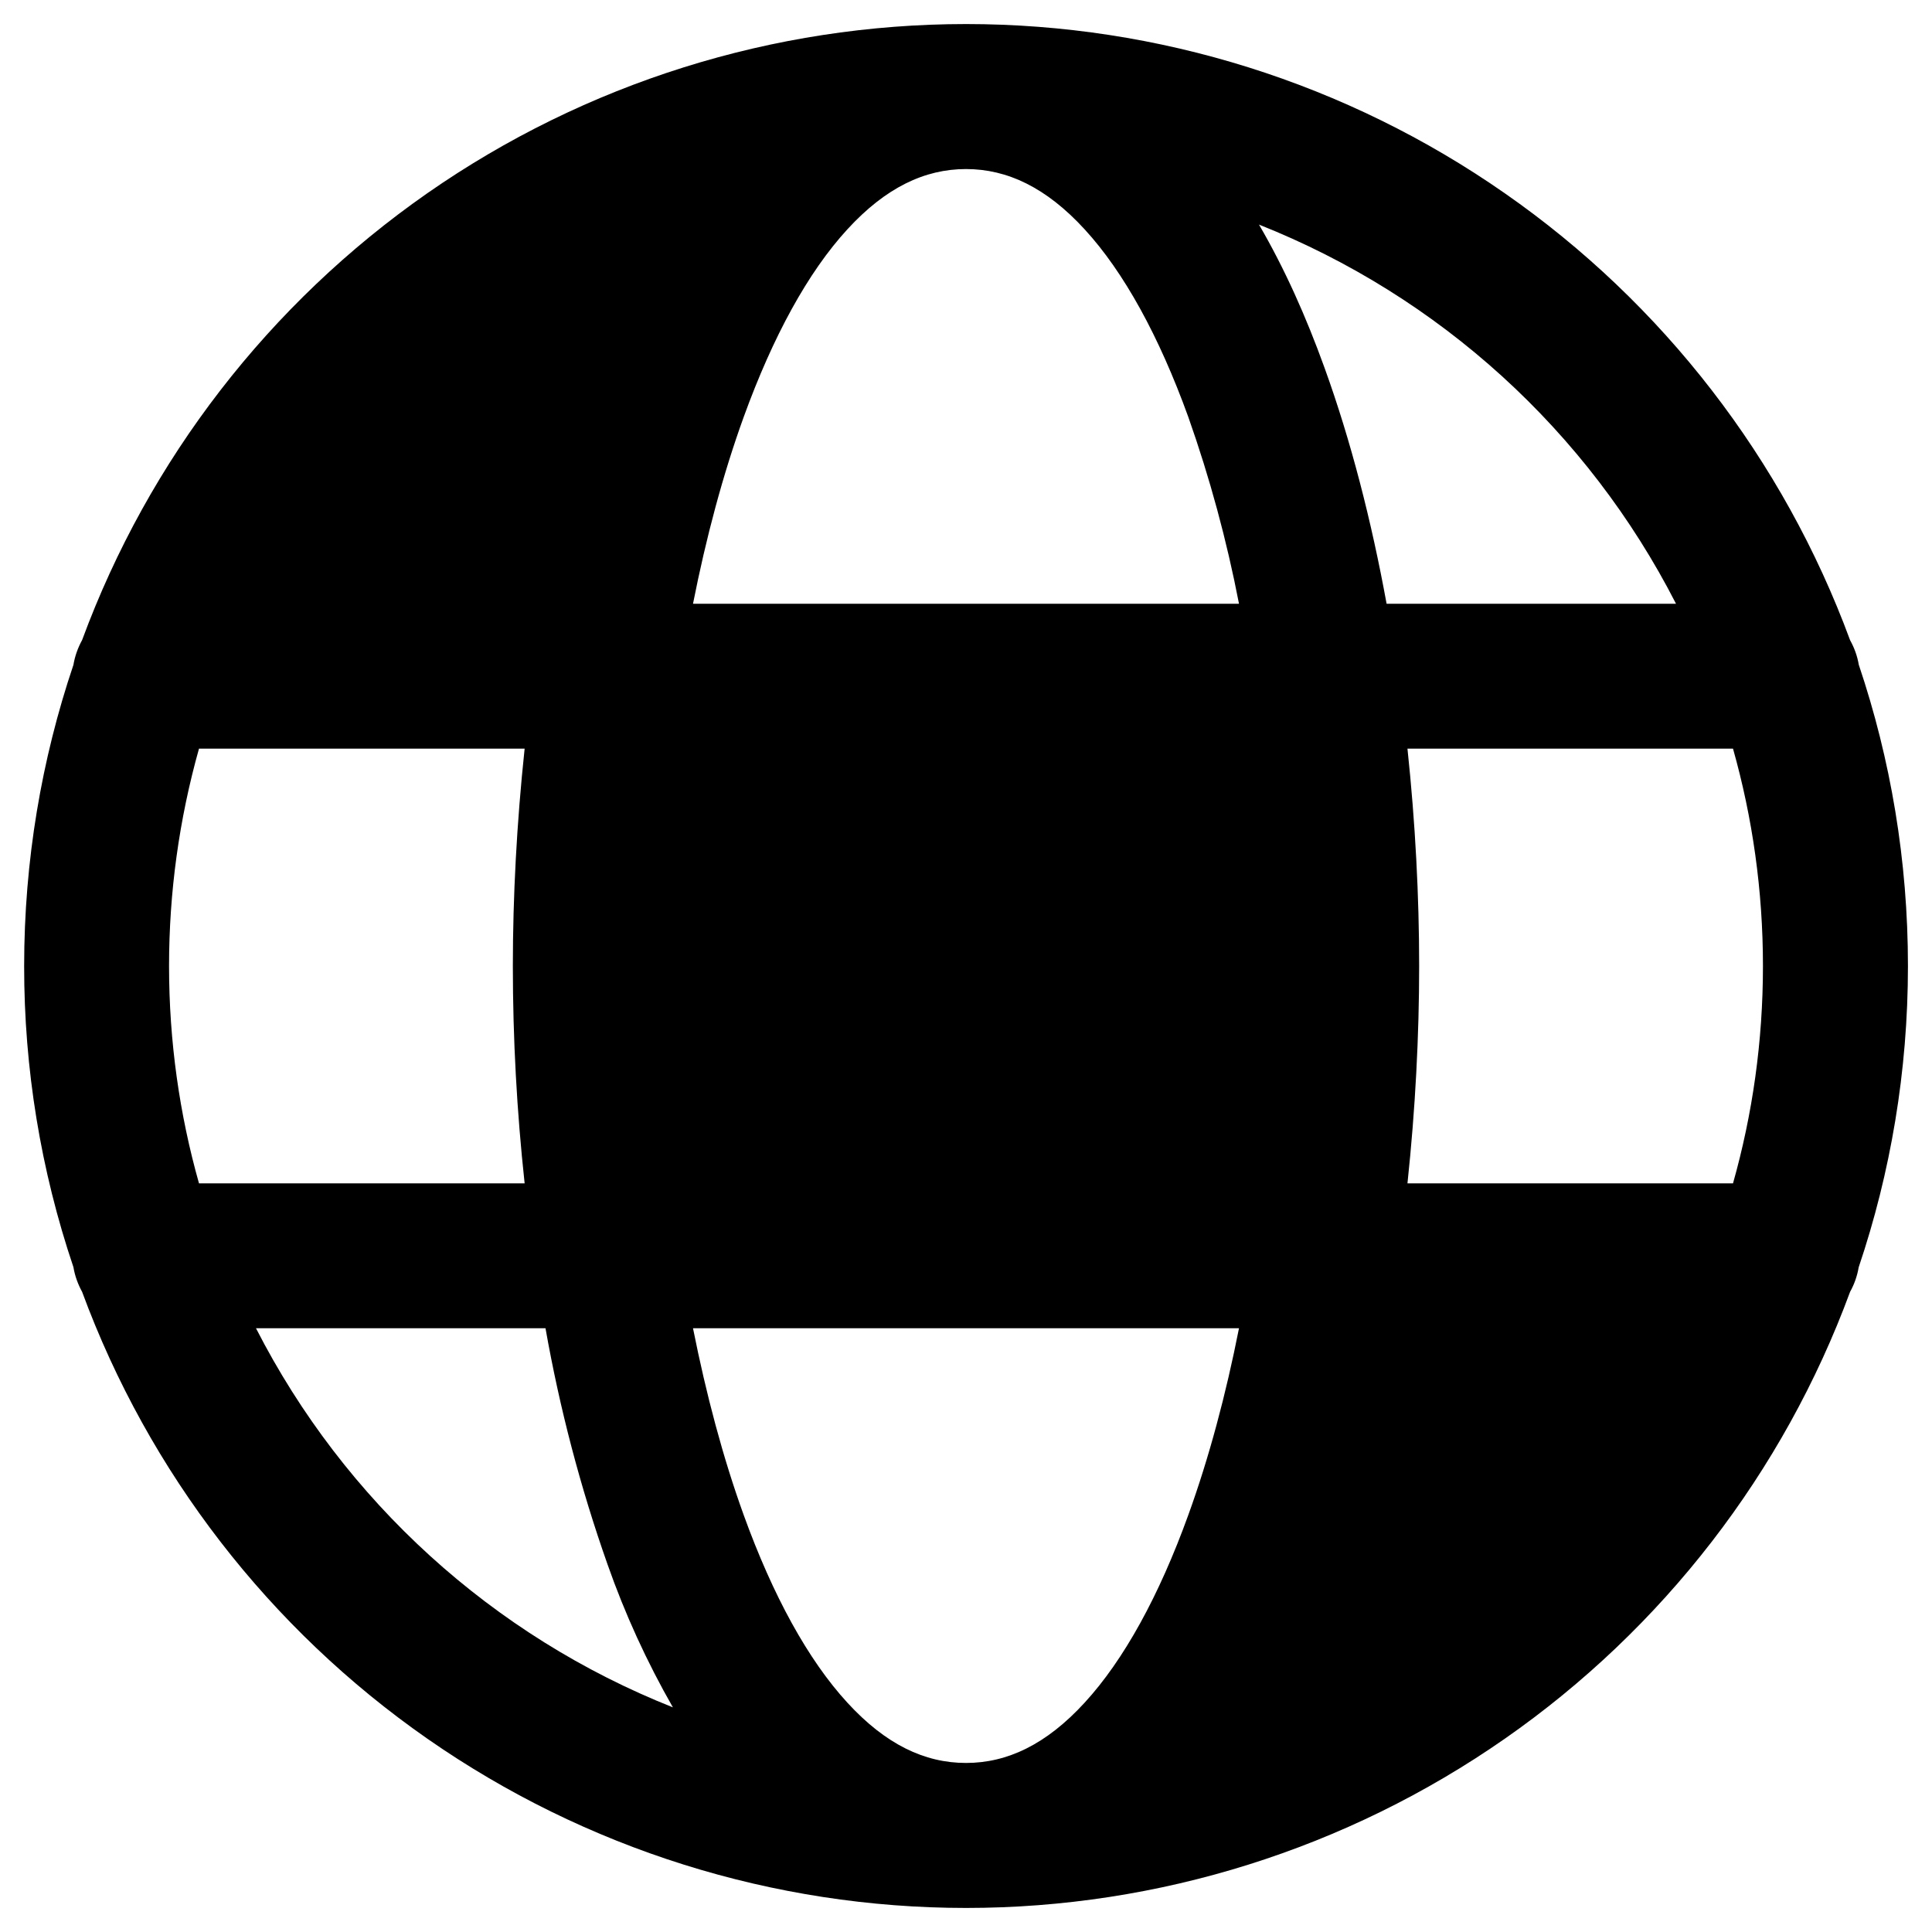 <svg width="20" height="20" viewBox="0 0 20 20" fill="none" xmlns="http://www.w3.org/2000/svg">
<path d="M2.06 7.75C1.854 8.482 1.75 9.239 1.75 10C1.75 10.78 1.858 11.535 2.06 12.25H5.431C5.35 11.503 5.309 10.752 5.309 10C5.309 9.284 5.349 8.521 5.431 7.75H2.06ZM0.76 6.883C0.775 6.793 0.806 6.706 0.85 6.626C1.54 4.755 2.788 3.141 4.424 2C6.06 0.86 8.007 0.249 10.001 0.249C11.996 0.249 13.942 0.86 15.578 2.001C17.215 3.141 18.462 4.756 19.152 6.627C19.196 6.706 19.227 6.792 19.242 6.881C19.572 7.861 19.751 8.909 19.751 10C19.751 11.09 19.571 12.14 19.241 13.119C19.226 13.208 19.196 13.294 19.152 13.373C18.462 15.244 17.214 16.859 15.578 17.999C13.942 19.139 11.995 19.751 10.001 19.751C8.007 19.751 6.06 19.139 4.424 17.999C2.788 16.859 1.54 15.244 0.85 13.373C0.806 13.293 0.775 13.207 0.76 13.117C0.421 12.113 0.249 11.06 0.25 10C0.25 8.91 0.43 7.861 0.76 6.883ZM10 1.75C9.572 1.75 9.168 1.942 8.772 2.374C8.365 2.817 8.002 3.481 7.699 4.316C7.484 4.91 7.309 5.566 7.174 6.25H12.826C12.699 5.593 12.524 4.947 12.301 4.316C11.999 3.481 11.635 2.817 11.228 2.374C10.832 1.942 10.428 1.75 10 1.75ZM14.57 12.25H17.94C18.142 11.535 18.25 10.78 18.25 10C18.25 9.22 18.142 8.465 17.94 7.75H14.57C14.652 8.521 14.691 9.284 14.691 10C14.691 10.716 14.652 11.479 14.57 12.25ZM12.825 13.75H7.174C7.31 14.433 7.484 15.09 7.699 15.684C8.001 16.519 8.365 17.183 8.772 17.626C9.168 18.058 9.572 18.25 10 18.25C10.428 18.25 10.832 18.058 11.228 17.626C11.635 17.183 11.999 16.519 12.301 15.684C12.516 15.09 12.691 14.434 12.826 13.75M6.966 17.675C6.696 17.203 6.469 16.707 6.289 16.194C6.008 15.398 5.794 14.581 5.647 13.75H2.65C3.565 15.539 5.099 16.934 6.967 17.675M17.35 6.25C16.435 4.461 14.901 3.066 13.033 2.325C13.298 2.779 13.522 3.282 13.711 3.806C13.985 4.563 14.198 5.396 14.354 6.25H17.35Z" fill="black"/>
</svg>
